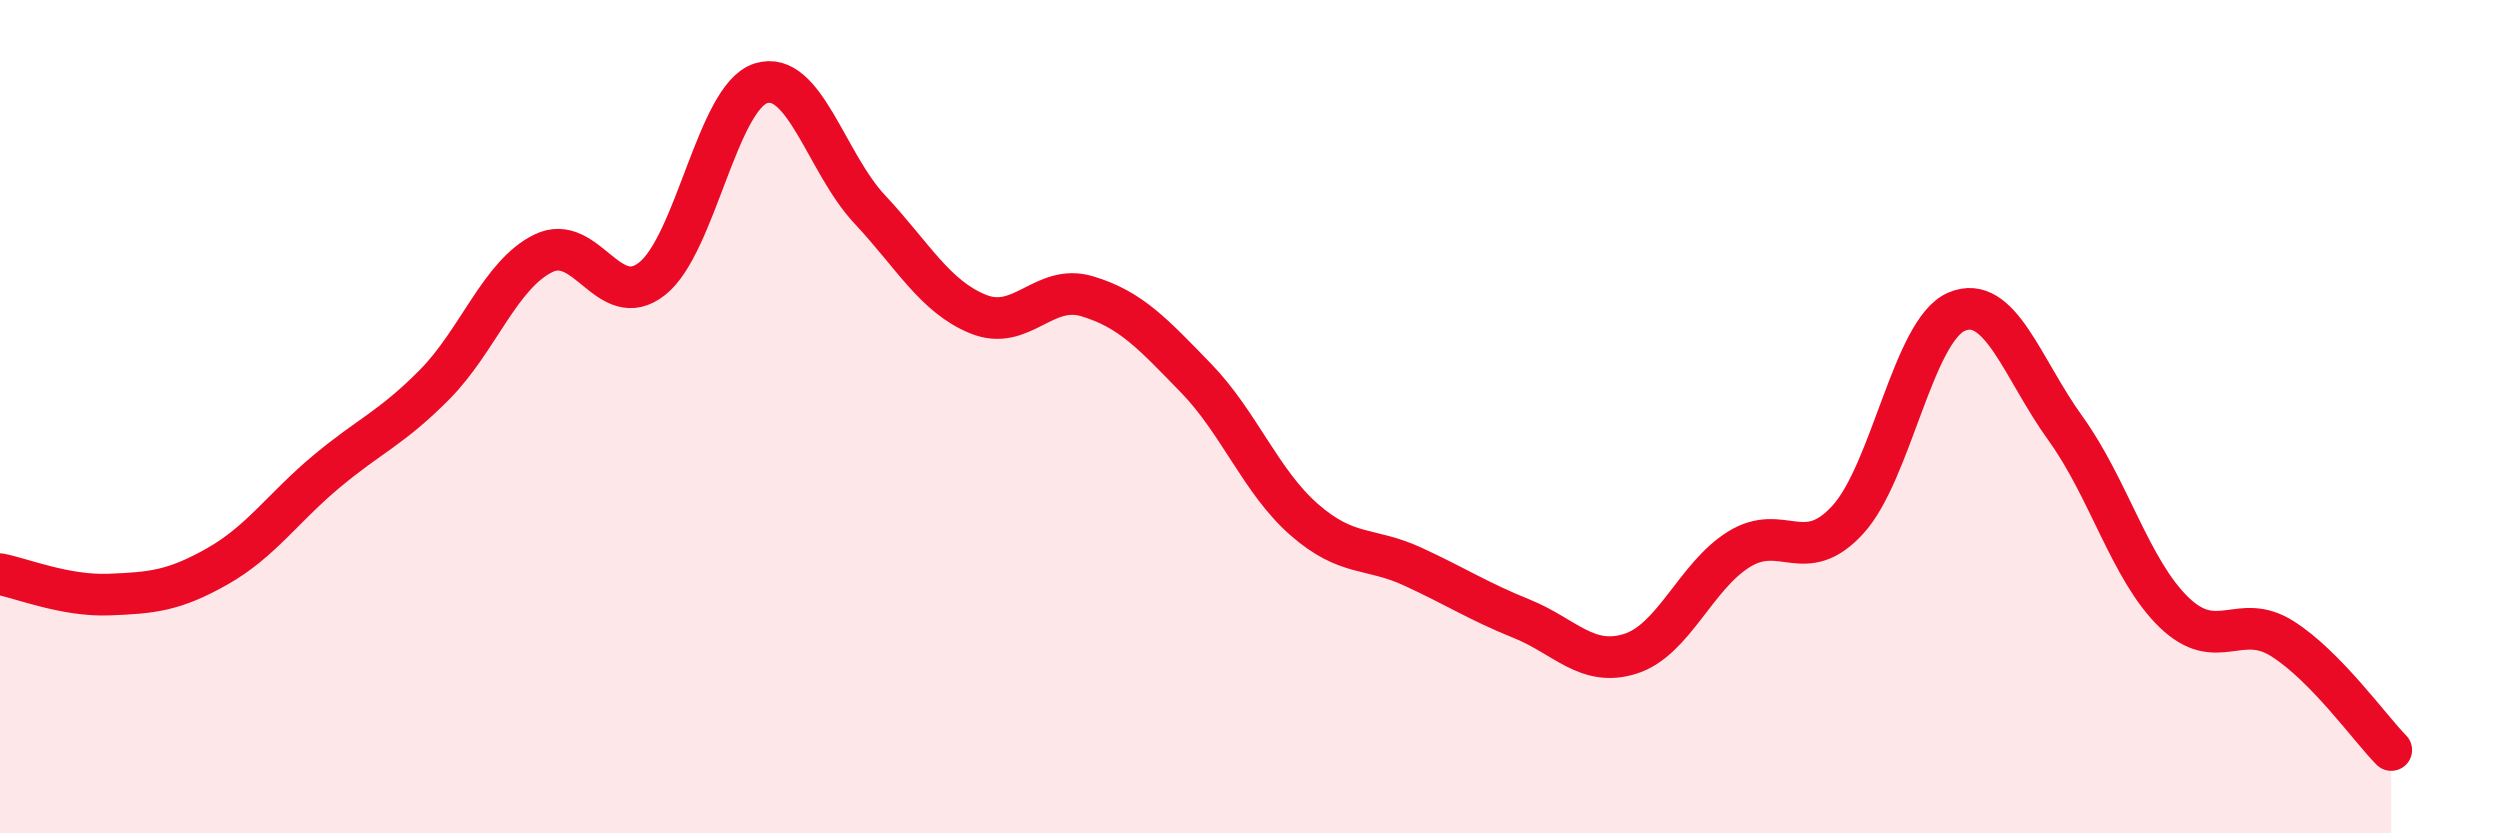 
    <svg width="60" height="20" viewBox="0 0 60 20" xmlns="http://www.w3.org/2000/svg">
      <path
        d="M 0,13.78 C 0.52,13.88 1.57,14.31 2.61,14.27 C 3.65,14.23 4.18,14.18 5.22,13.59 C 6.26,13 6.79,12.19 7.83,11.32 C 8.87,10.45 9.39,10.28 10.43,9.23 C 11.47,8.18 12,6.59 13.04,6.08 C 14.08,5.57 14.61,7.51 15.65,6.69 C 16.69,5.87 17.22,2.33 18.26,2 C 19.3,1.67 19.83,3.91 20.87,5.02 C 21.91,6.13 22.44,7.12 23.48,7.54 C 24.52,7.96 25.05,6.8 26.09,7.11 C 27.13,7.42 27.66,8 28.7,9.07 C 29.74,10.14 30.26,11.56 31.3,12.47 C 32.34,13.38 32.87,13.12 33.91,13.6 C 34.95,14.08 35.48,14.43 36.52,14.85 C 37.56,15.27 38.09,16.02 39.13,15.69 C 40.17,15.36 40.7,13.82 41.74,13.18 C 42.78,12.54 43.31,13.61 44.35,12.47 C 45.39,11.33 45.92,7.92 46.96,7.48 C 48,7.04 48.53,8.84 49.57,10.28 C 50.61,11.72 51.13,13.68 52.17,14.69 C 53.21,15.7 53.74,14.67 54.78,15.33 C 55.82,15.99 56.87,17.47 57.39,18L57.39 20L0 20Z"
        fill="#EB0A25"
        opacity="0.1"
        stroke-linecap="round"
        stroke-linejoin="round"
      />
      <path
        d="M 0,13.78 C 0.52,13.88 1.57,14.31 2.61,14.27 C 3.65,14.23 4.18,14.18 5.22,13.59 C 6.26,13 6.79,12.19 7.83,11.32 C 8.87,10.45 9.39,10.28 10.43,9.23 C 11.47,8.18 12,6.59 13.04,6.08 C 14.08,5.57 14.61,7.51 15.65,6.69 C 16.69,5.87 17.22,2.33 18.26,2 C 19.3,1.67 19.83,3.91 20.87,5.02 C 21.91,6.13 22.44,7.12 23.48,7.54 C 24.52,7.96 25.05,6.8 26.09,7.11 C 27.13,7.42 27.66,8 28.7,9.07 C 29.74,10.14 30.26,11.56 31.3,12.47 C 32.34,13.38 32.87,13.12 33.91,13.6 C 34.95,14.08 35.48,14.43 36.52,14.85 C 37.56,15.27 38.09,16.02 39.13,15.69 C 40.17,15.36 40.7,13.82 41.74,13.18 C 42.78,12.54 43.31,13.61 44.35,12.47 C 45.39,11.33 45.92,7.92 46.96,7.48 C 48,7.04 48.53,8.84 49.57,10.28 C 50.61,11.72 51.13,13.68 52.17,14.69 C 53.21,15.7 53.74,14.67 54.78,15.33 C 55.82,15.99 56.87,17.47 57.39,18"
        stroke="#EB0A25"
        stroke-width="1"
        fill="none"
        stroke-linecap="round"
        stroke-linejoin="round"
      />
    </svg>
  